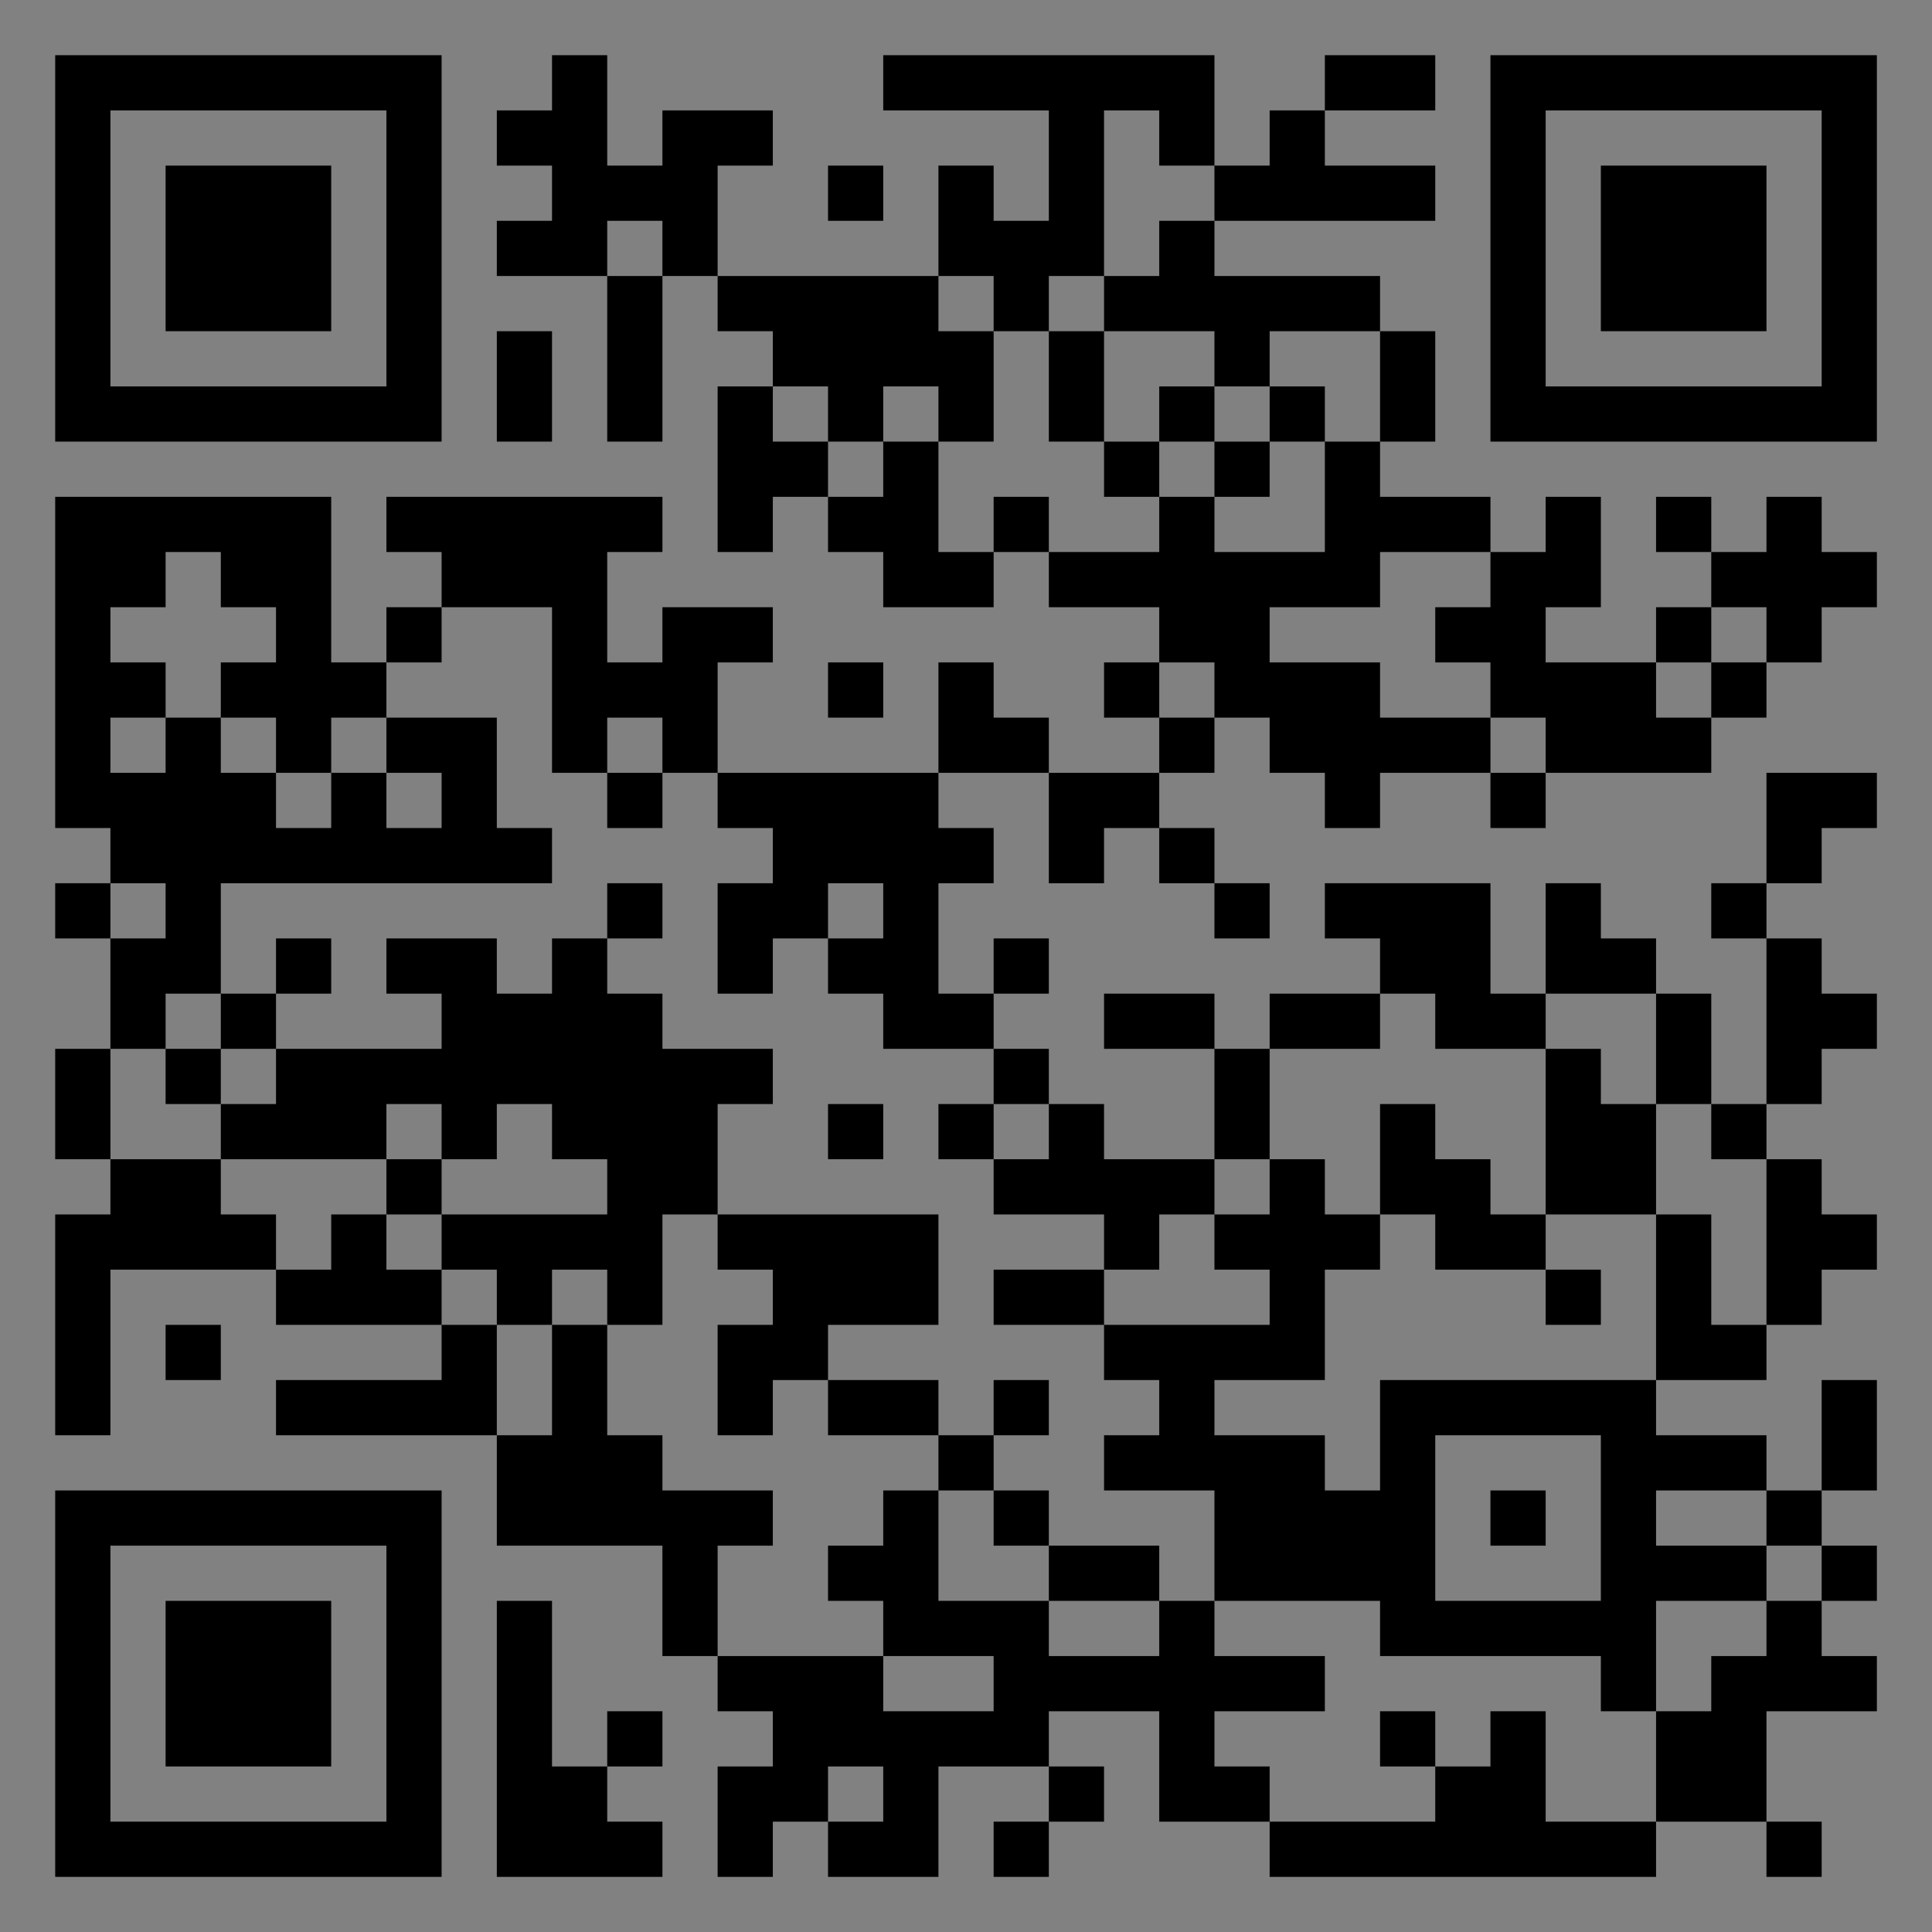 <?xml version="1.0" encoding="UTF-8"?>
<svg xmlns="http://www.w3.org/2000/svg" version="1.1" width="400" height="400" viewBox="0 0 400 400"><rect x="0" y="0" width="400" height="400" fill="#808080" stroke="none"/><rect x="0" y="0" width="400" height="400" fill="#ffffff" fill-opacity="0.01"/><g transform="scale(11.429)"><g transform="translate(1.000,1.000)"><path fill-rule="evenodd" d="M9 0L9 1L8 1L8 2L9 2L9 3L8 3L8 4L10 4L10 7L11 7L11 4L12 4L12 5L13 5L13 6L12 6L12 9L13 9L13 8L14 8L14 9L15 9L15 10L17 10L17 9L18 9L18 10L20 10L20 11L19 11L19 12L20 12L20 13L18 13L18 12L17 12L17 11L16 11L16 13L12 13L12 11L13 11L13 10L11 10L11 11L10 11L10 9L11 9L11 8L6 8L6 9L7 9L7 10L6 10L6 11L5 11L5 8L0 8L0 14L1 14L1 15L0 15L0 16L1 16L1 18L0 18L0 20L1 20L1 21L0 21L0 25L1 25L1 22L4 22L4 23L7 23L7 24L4 24L4 25L8 25L8 27L11 27L11 29L12 29L12 30L13 30L13 31L12 31L12 33L13 33L13 32L14 32L14 33L16 33L16 31L18 31L18 32L17 32L17 33L18 33L18 32L19 32L19 31L18 31L18 30L20 30L20 32L22 32L22 33L29 33L29 32L31 32L31 33L32 33L32 32L31 32L31 30L33 30L33 29L32 29L32 28L33 28L33 27L32 27L32 26L33 26L33 24L32 24L32 26L31 26L31 25L29 25L29 24L31 24L31 23L32 23L32 22L33 22L33 21L32 21L32 20L31 20L31 19L32 19L32 18L33 18L33 17L32 17L32 16L31 16L31 15L32 15L32 14L33 14L33 13L31 13L31 15L30 15L30 16L31 16L31 19L30 19L30 17L29 17L29 16L28 16L28 15L27 15L27 17L26 17L26 15L23 15L23 16L24 16L24 17L22 17L22 18L21 18L21 17L19 17L19 18L21 18L21 20L19 20L19 19L18 19L18 18L17 18L17 17L18 17L18 16L17 16L17 17L16 17L16 15L17 15L17 14L16 14L16 13L18 13L18 15L19 15L19 14L20 14L20 15L21 15L21 16L22 16L22 15L21 15L21 14L20 14L20 13L21 13L21 12L22 12L22 13L23 13L23 14L24 14L24 13L26 13L26 14L27 14L27 13L30 13L30 12L31 12L31 11L32 11L32 10L33 10L33 9L32 9L32 8L31 8L31 9L30 9L30 8L29 8L29 9L30 9L30 10L29 10L29 11L27 11L27 10L28 10L28 8L27 8L27 9L26 9L26 8L24 8L24 7L25 7L25 5L24 5L24 4L21 4L21 3L25 3L25 2L23 2L23 1L25 1L25 0L23 0L23 1L22 1L22 2L21 2L21 0L15 0L15 1L18 1L18 3L17 3L17 2L16 2L16 4L12 4L12 2L13 2L13 1L11 1L11 2L10 2L10 0ZM19 1L19 4L18 4L18 5L17 5L17 4L16 4L16 5L17 5L17 7L16 7L16 6L15 6L15 7L14 7L14 6L13 6L13 7L14 7L14 8L15 8L15 7L16 7L16 9L17 9L17 8L18 8L18 9L20 9L20 8L21 8L21 9L23 9L23 7L24 7L24 5L22 5L22 6L21 6L21 5L19 5L19 4L20 4L20 3L21 3L21 2L20 2L20 1ZM14 2L14 3L15 3L15 2ZM10 3L10 4L11 4L11 3ZM8 5L8 7L9 7L9 5ZM18 5L18 7L19 7L19 8L20 8L20 7L21 7L21 8L22 8L22 7L23 7L23 6L22 6L22 7L21 7L21 6L20 6L20 7L19 7L19 5ZM2 9L2 10L1 10L1 11L2 11L2 12L1 12L1 13L2 13L2 12L3 12L3 13L4 13L4 14L5 14L5 13L6 13L6 14L7 14L7 13L6 13L6 12L8 12L8 14L9 14L9 15L3 15L3 17L2 17L2 18L1 18L1 20L3 20L3 21L4 21L4 22L5 22L5 21L6 21L6 22L7 22L7 23L8 23L8 25L9 25L9 23L10 23L10 25L11 25L11 26L13 26L13 27L12 27L12 29L15 29L15 30L17 30L17 29L15 29L15 28L14 28L14 27L15 27L15 26L16 26L16 28L18 28L18 29L20 29L20 28L21 28L21 29L23 29L23 30L21 30L21 31L22 31L22 32L25 32L25 31L26 31L26 30L27 30L27 32L29 32L29 30L30 30L30 29L31 29L31 28L32 28L32 27L31 27L31 26L29 26L29 27L31 27L31 28L29 28L29 30L28 30L28 29L24 29L24 28L21 28L21 26L19 26L19 25L20 25L20 24L19 24L19 23L22 23L22 22L21 22L21 21L22 21L22 20L23 20L23 21L24 21L24 22L23 22L23 24L21 24L21 25L23 25L23 26L24 26L24 24L29 24L29 21L30 21L30 23L31 23L31 20L30 20L30 19L29 19L29 17L27 17L27 18L25 18L25 17L24 17L24 18L22 18L22 20L21 20L21 21L20 21L20 22L19 22L19 21L17 21L17 20L18 20L18 19L17 19L17 18L15 18L15 17L14 17L14 16L15 16L15 15L14 15L14 16L13 16L13 17L12 17L12 15L13 15L13 14L12 14L12 13L11 13L11 12L10 12L10 13L9 13L9 10L7 10L7 11L6 11L6 12L5 12L5 13L4 13L4 12L3 12L3 11L4 11L4 10L3 10L3 9ZM24 9L24 10L22 10L22 11L24 11L24 12L26 12L26 13L27 13L27 12L26 12L26 11L25 11L25 10L26 10L26 9ZM30 10L30 11L29 11L29 12L30 12L30 11L31 11L31 10ZM14 11L14 12L15 12L15 11ZM20 11L20 12L21 12L21 11ZM10 13L10 14L11 14L11 13ZM1 15L1 16L2 16L2 15ZM10 15L10 16L9 16L9 17L8 17L8 16L6 16L6 17L7 17L7 18L4 18L4 17L5 17L5 16L4 16L4 17L3 17L3 18L2 18L2 19L3 19L3 20L6 20L6 21L7 21L7 22L8 22L8 23L9 23L9 22L10 22L10 23L11 23L11 21L12 21L12 22L13 22L13 23L12 23L12 25L13 25L13 24L14 24L14 25L16 25L16 26L17 26L17 27L18 27L18 28L20 28L20 27L18 27L18 26L17 26L17 25L18 25L18 24L17 24L17 25L16 25L16 24L14 24L14 23L16 23L16 21L12 21L12 19L13 19L13 18L11 18L11 17L10 17L10 16L11 16L11 15ZM3 18L3 19L4 19L4 18ZM27 18L27 21L26 21L26 20L25 20L25 19L24 19L24 21L25 21L25 22L27 22L27 23L28 23L28 22L27 22L27 21L29 21L29 19L28 19L28 18ZM6 19L6 20L7 20L7 21L10 21L10 20L9 20L9 19L8 19L8 20L7 20L7 19ZM14 19L14 20L15 20L15 19ZM16 19L16 20L17 20L17 19ZM17 22L17 23L19 23L19 22ZM2 23L2 24L3 24L3 23ZM25 25L25 28L28 28L28 25ZM26 26L26 27L27 27L27 26ZM8 28L8 33L11 33L11 32L10 32L10 31L11 31L11 30L10 30L10 31L9 31L9 28ZM24 30L24 31L25 31L25 30ZM14 31L14 32L15 32L15 31ZM0 0L0 7L7 7L7 0ZM1 1L1 6L6 6L6 1ZM2 2L2 5L5 5L5 2ZM33 0L26 0L26 7L33 7ZM32 1L27 1L27 6L32 6ZM31 2L28 2L28 5L31 5ZM0 33L7 33L7 26L0 26ZM1 32L6 32L6 27L1 27ZM2 31L5 31L5 28L2 28Z" fill="#000000"/></g></g></svg>
